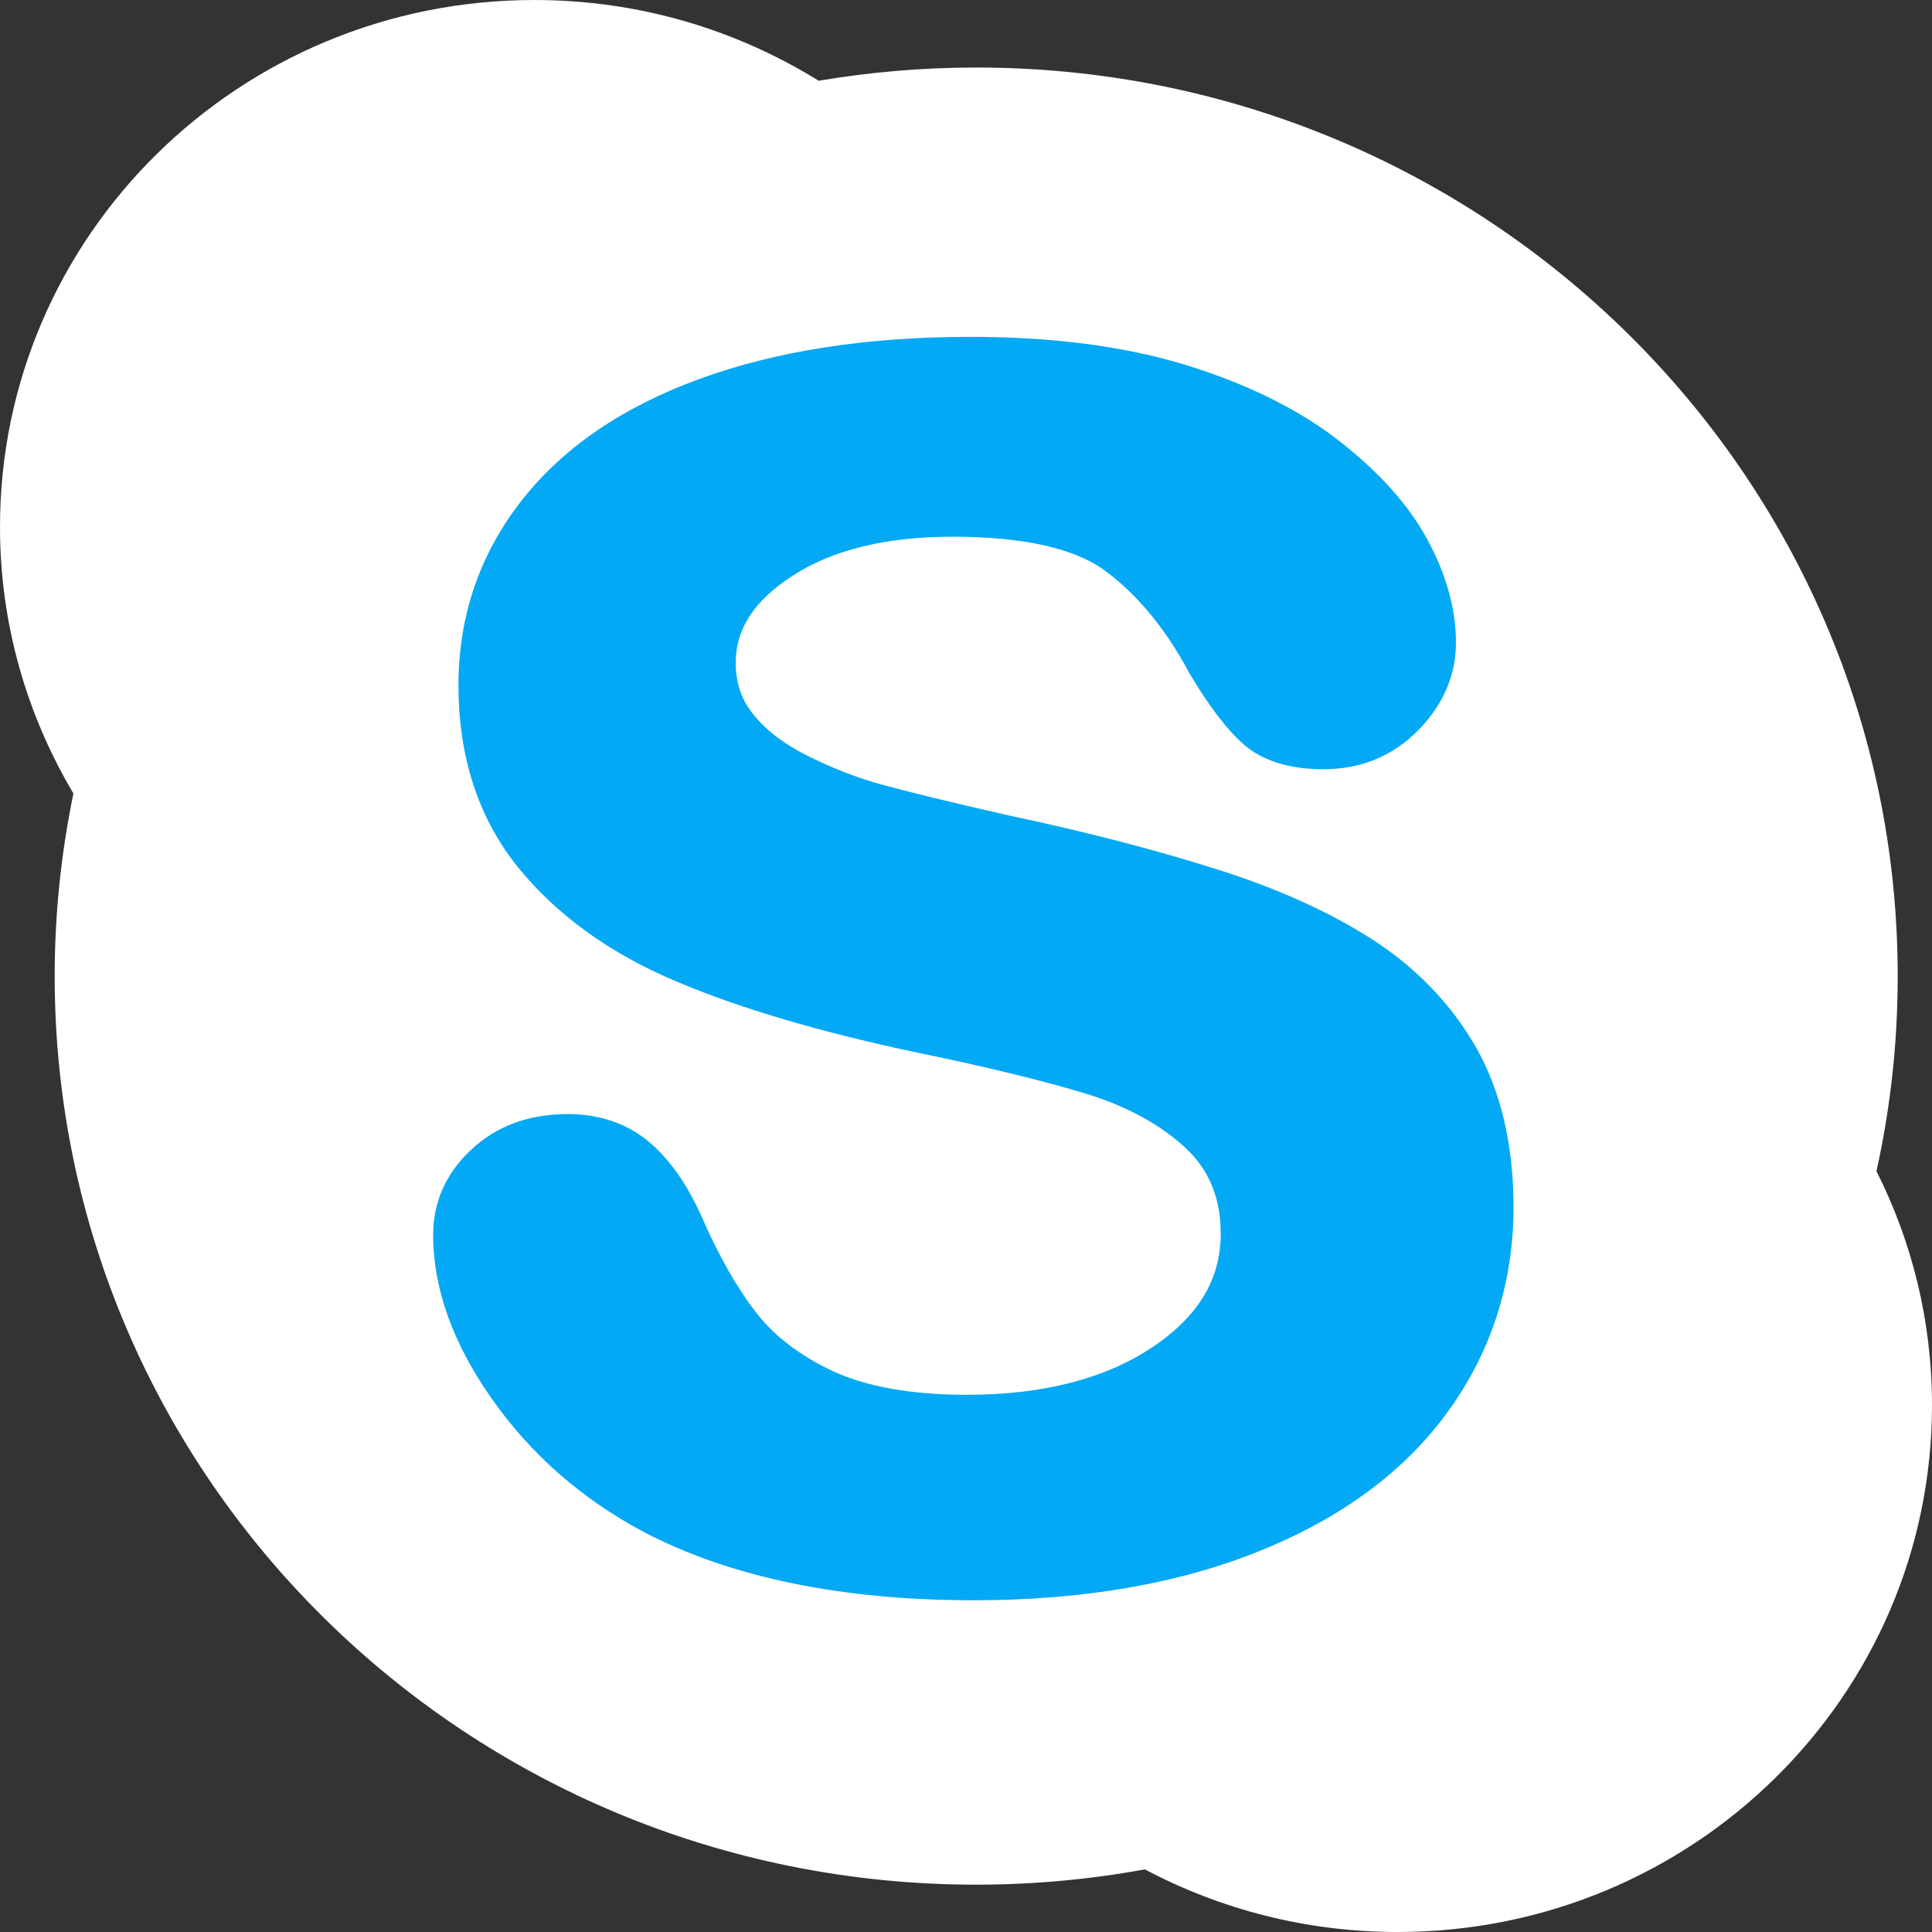 <svg class="me-1" xmlns="http://www.w3.org/2000/svg" width="20" height="20" viewBox="0 0 20 20" fill="none">
	<rect x="0" y="0" width="20" height="20" fill="#333333" stroke="none"/>
	<g clip-path="url(#clip0_309_371)">
		<path d="M19.645 10.104C19.645 4.91 15.375 0.699 10.106 0.699C9.551 0.699 9.006 0.746 8.475 0.836C7.622 0.307 6.614 0 5.532 0C2.476 0 0 2.441 0 5.455C0 6.461 0.278 7.402 0.76 8.214C0.634 8.824 0.566 9.457 0.566 10.104C0.566 15.299 4.838 19.51 10.105 19.51C10.703 19.51 11.285 19.455 11.852 19.352C12.633 19.765 13.521 20 14.469 20C17.524 20 20 17.558 20 14.546C20 13.676 19.793 12.854 19.425 12.124C19.57 11.471 19.645 10.797 19.645 10.104Z" fill="white" />
		<path d="M14.999 14.599C14.558 15.215 13.907 15.703 13.061 16.047C12.224 16.39 11.223 16.566 10.081 16.566C8.711 16.566 7.562 16.329 6.664 15.859C6.023 15.518 5.496 15.056 5.094 14.484C4.688 13.909 4.484 13.338 4.484 12.784C4.484 12.441 4.618 12.141 4.882 11.898C5.143 11.654 5.478 11.533 5.878 11.533C6.206 11.533 6.488 11.629 6.718 11.82C6.937 12.005 7.126 12.277 7.277 12.626C7.446 13.009 7.629 13.331 7.823 13.582C8.012 13.829 8.281 14.034 8.624 14.195C8.971 14.355 9.437 14.439 10.009 14.439C10.798 14.439 11.446 14.271 11.931 13.945C12.407 13.626 12.637 13.241 12.637 12.771C12.637 12.401 12.516 12.109 12.269 11.88C12.009 11.64 11.667 11.454 11.252 11.325C10.818 11.193 10.229 11.047 9.502 10.898C8.511 10.689 7.669 10.443 7.002 10.16C6.318 9.873 5.766 9.475 5.363 8.979C4.953 8.471 4.746 7.838 4.746 7.093C4.746 6.383 4.963 5.742 5.393 5.19C5.819 4.641 6.442 4.213 7.246 3.921C8.037 3.632 8.978 3.487 10.044 3.487C10.896 3.487 11.644 3.585 12.271 3.777C12.899 3.97 13.429 4.23 13.846 4.551C14.266 4.876 14.578 5.22 14.773 5.58C14.971 5.942 15.072 6.304 15.072 6.652C15.072 6.989 14.941 7.295 14.681 7.56C14.418 7.827 14.088 7.963 13.701 7.963C13.348 7.963 13.071 7.876 12.879 7.71C12.701 7.554 12.514 7.31 12.309 6.963C12.072 6.518 11.783 6.166 11.453 5.918C11.132 5.676 10.597 5.556 9.859 5.556C9.177 5.556 8.619 5.691 8.207 5.959C7.809 6.215 7.616 6.51 7.616 6.86C7.616 7.074 7.678 7.253 7.807 7.406C7.942 7.571 8.133 7.713 8.376 7.832C8.626 7.956 8.884 8.056 9.143 8.126C9.408 8.199 9.852 8.307 10.463 8.446C11.236 8.609 11.944 8.793 12.572 8.991C13.208 9.19 13.756 9.436 14.206 9.725C14.662 10.019 15.023 10.394 15.281 10.844C15.538 11.297 15.668 11.854 15.668 12.501C15.667 13.275 15.442 13.981 14.999 14.599Z" fill="#03A9F4" />
	</g>
	<defs>
		<clipPath id="clip0_309_371">
			<rect width="20" height="20" fill="white" />
		</clipPath>
	</defs>
</svg>